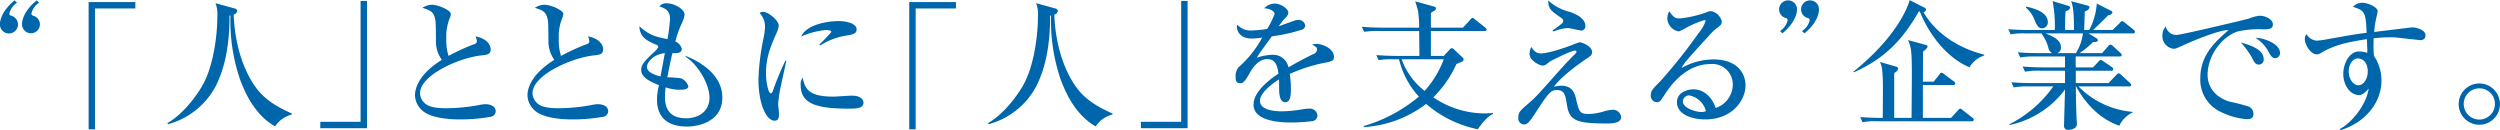 <svg xmlns="http://www.w3.org/2000/svg" width="536.128" height="27.91" viewBox="0 0 536.128 27.91"><defs><style>.cls-1 { fill: #0066ac; fill-rule: evenodd; }</style></defs><path id="_人_とともに_人_を支える_企業です_" class="cls-1" d="M733.627 1355.83a1.937 1.937 0 0 0-1.53-1.89.48.48 0 0 1-.3-.42 3.654 3.654 0 0 1 1.65-2.34l-.51-.51c-2.64 2.13-3.15 4.17-3.15 5.1a1.92 1.92 0 1 0 3.84.06zm-4.71 0a1.936 1.936 0 0 0-1.529-1.89.429.429 0 0 1-.33-.42 3.815 3.815 0 0 1 1.649-2.34l-.509-.51c-2.61 2.13-3.15 4.17-3.15 5.1a1.935 1.935 0 1 0 3.869.06zm25.17-3.42v-1.38h-10.019v27.3h1.38v-25.92h8.639zm33.57 22.53c-3.089-1.38-5.7-2.91-7.559-5.37-2.73-3.6-4.68-9.27-4.92-15.84a1.076 1.076 0 0 0 .78-.87.857.857 0 0 0-.66-.48l-4.02-1.11a6.7 6.7 0 0 1 .39 2.88c0 3.63-.69 9.69-2.73 13.89-1.26 2.55-4.38 6.9-8.01 8.97l.18.21a16.367 16.367 0 0 0 10.2-8.13c2.52-4.92 3-10.86 2.97-15.15l.21-.03a38.744 38.744 0 0 0 2.07 13.77c1.5 4.05 3.78 7.89 7.5 10.02a6.014 6.014 0 0 1 3.6-2.55v-.21zm16.111 3.15v-27.3h-1.38v25.92h-8.639v1.38h10.019zm27.6-3.6c0-1.5-1.92-1.56-2.19-1.56a6.494 6.494 0 0 0-1.35.18 40.1 40.1 0 0 1-6.87.69c-1.11 0-3.6 0-4.709-.99a3 3 0 0 1-1.11-2.22c0-3.93 8.429-7.59 13.019-8.1 1.41-.15 2.13-.24 2.13-1.35 0-.24-.09-2.1-3.24-2.76a5.294 5.294 0 0 1 .3 1.05.782.782 0 0 1-.66.66 42.377 42.377 0 0 0-5.43 2.49 10.365 10.365 0 0 1-.48-3.57 10.564 10.564 0 0 1 .72-4.5 2.982 2.982 0 0 0 .24-.81.831.831 0 0 0-.33-.69 7.3 7.3 0 0 0-3.69-1.41 3.99 3.99 0 0 0-2.069.66c1.709.57 2.339.78 2.729 2.4.12.54.15.99.18 5.04a6.633 6.633 0 0 0 1.26 3.72c-4.5 2.79-5.759 5.7-5.759 7.62a4.538 4.538 0 0 0 1.89 3.51c2.219 1.65 6.869 1.65 7.949 1.65a37.153 37.153 0 0 0 6.42-.57 1.241 1.241 0 0 0 1.05-1.14zm24.12 0c0-1.5-1.92-1.56-2.19-1.56a6.494 6.494 0 0 0-1.35.18 40.085 40.085 0 0 1-6.869.69c-1.11 0-3.6 0-4.71-.99a3 3 0 0 1-1.11-2.22c0-3.93 8.43-7.59 13.019-8.1 1.41-.15 2.13-.24 2.13-1.35 0-.24-.09-2.1-3.24-2.76a5.294 5.294 0 0 1 .3 1.05.782.782 0 0 1-.66.66 42.415 42.415 0 0 0-5.429 2.49 10.365 10.365 0 0 1-.48-3.57 10.564 10.564 0 0 1 .72-4.5 2.982 2.982 0 0 0 .24-.81.831.831 0 0 0-.33-.69 7.3 7.3 0 0 0-3.69-1.41 3.991 3.991 0 0 0-2.07.66c1.71.57 2.34.78 2.73 2.4.12.54.15.99.18 5.04a6.633 6.633 0 0 0 1.26 3.72c-4.5 2.79-5.76 5.7-5.76 7.62a4.538 4.538 0 0 0 1.89 3.51c2.22 1.65 6.87 1.65 7.95 1.65a37.149 37.149 0 0 0 6.419-.57 1.241 1.241 0 0 0 1.05-1.14zm24.481-3.03c0-5.82-6.96-8.52-7.8-8.85l-.09.15c2.49 1.53 5.13 5.73 5.13 8.76 0 3.27-2.76 4.44-5.01 4.44-4.53 0-4.53-3.51-4.53-4.65a13.259 13.259 0 0 1 .15-1.98 9.683 9.683 0 0 0 2.97.51c.54 0 1.89 0 1.89-.75a2.874 2.874 0 0 0-1.47-1.68 20.782 20.782 0 0 0-3.03-.24c.39-2.22.93-4.53 1.08-5.19.93.03 2.01.06 2.01-.93a2.3 2.3 0 0 0-1.38-1.56 22.489 22.489 0 0 1 1.44-4.02 5.954 5.954 0 0 0 .54-1.74c0-1.26-2.34-2.43-3.75-2.43a1.856 1.856 0 0 0-1.65.66c1.23.45 2.28.84 2.28 2.67a39.1 39.1 0 0 1-.54 4.35c-2.64-.54-3.81-.78-6.03-2.76.09 2.4 1.65 3.12 3.66 3.99a.481.481 0 0 1 .39.48 4.658 4.658 0 0 1-1.14 1.29c-2.04 1.95-2.52 2.58-2.52 3.6 0 1.23 1.02 2.19 3.81 3.27a12.681 12.681 0 0 0-.42 3.09c0 3.54 1.95 5.79 6.48 5.79 1.83 0 7.53-.72 7.53-6.27zm-12.33-9.48l-.93 5.01c-1.02-.27-2.91-.84-2.91-2.04.001-.93 1.26-2.67 3.84-2.97zm41.129-5.07c0-1.38-2.46-1.8-3.78-1.8-2.879 0-7.079.9-8.1 3.3a17.443 17.443 0 0 1 5.25-1.38c.24 0 1.2 0 1.2.42a33.744 33.744 0 0 1-2.58 2.7l.21.18a14.807 14.807 0 0 1 5.909-2.16c1.501-.24 1.891-.63 1.891-1.26zm1.47 15.69c0-.48-.39-1.5-2.52-1.5-.57 0-3.36.21-3.989.21-5.55 0-6.03-1.92-6.54-4.05a2.272 2.272 0 0 0-.42 1.56c0 3.78 2.91 5.07 10.139 5.07 1.68 0 3.33 0 3.33-1.29zm-16.559-8.97h-.21a61.462 61.462 0 0 0-2.64 6.39.816.816 0 0 1-.45.6c-.54 0-1.05-2.37-1.05-4.29 0-3.54 1.05-5.91 2.31-8.76a4.279 4.279 0 0 0 .42-1.5c0-1.11-2.25-2.94-3.33-2.94a1.414 1.414 0 0 0-.78.24 4.2 4.2 0 0 1 1.17 2.88 14.031 14.031 0 0 1-.21 2.01 51.742 51.742 0 0 0-1.2 9.33c0 5.25 1.68 8.88 3.45 8.88.84 0 .96-.6.96-1.53 0-.3-.18-1.71-.18-2.04a25.571 25.571 0 0 1 .6-3.93c.15-.75.99-4.5 1.14-5.34zm36.389-11.22v-1.38h-10.019v27.3h1.38v-25.92h8.639zm33.57 22.53c-3.09-1.38-5.7-2.91-7.559-5.37-2.73-3.6-4.68-9.27-4.92-15.84a1.076 1.076 0 0 0 .78-.87.857.857 0 0 0-.66-.48l-4.02-1.11a6.7 6.7 0 0 1 .39 2.88c0 3.63-.69 9.69-2.73 13.89-1.26 2.55-4.38 6.9-8.01 8.97l.18.21a16.367 16.367 0 0 0 10.2-8.13c2.52-4.92 3-10.86 2.97-15.15l.21-.03a38.744 38.744 0 0 0 2.07 13.77c1.5 4.05 3.78 7.89 7.5 10.02a6.017 6.017 0 0 1 3.6-2.55v-.21zm16.111 3.15v-27.3h-1.38v25.92h-8.64v1.38h10.02zm31.381-15.33c0-1.68-2.31-2.76-3.87-2.76a2.253 2.253 0 0 0-.78.15c.84.51 1.02.63 1.02 1.08a1.108 1.108 0 0 1-.87.99c-2.64 1.29-4.5 2.37-5.25 2.82a3.357 3.357 0 0 0-3.42-2.7 10.774 10.774 0 0 0-3.36.63l.24-.45c.3-.51 2.49-3.48 2.97-4.14a34.89 34.89 0 0 0 6.27-1.38 1.051 1.051 0 0 0 .9-.96 1.456 1.456 0 0 0-1.59-1.17 1.929 1.929 0 0 0-.66.12c-.27.09-2.28.81-3.421 1.23a12.191 12.191 0 0 1 1.471-1.86 1.668 1.668 0 0 0 .57-1.08c0-.72-1.5-1.92-2.91-1.92a3.192 3.192 0 0 0-2.28 1.02c1.14 0 2.25.63 2.25 1.17a18.844 18.844 0 0 1-1.59 3.24 23.748 23.748 0 0 1-3.24.33 3.855 3.855 0 0 1-3.18-1.23 1.7 1.7 0 0 0-.09.54c0 .42.36 2.43 3.18 2.43a16.609 16.609 0 0 0 2.25-.21 22.833 22.833 0 0 1-5.07 6.36 3.041 3.041 0 0 0-.63 2.1c0 .96.24 1.32 1.02 1.32.51 0 .9-.18 2.13-2.4.6-1.05 1.83-2.76 3.63-2.76 1.86 0 2.189 1.53 2.4 3.12-1.5.99-5.339 3.69-5.339 6.63 0 3.72 6.21 3.84 8.13 3.84a40.1 40.1 0 0 0 4.56-.3 1.284 1.284 0 0 0 1.02-1.17 1.623 1.623 0 0 0-1.86-1.5 7.139 7.139 0 0 0-1.08.09 26.829 26.829 0 0 1-4.62.48c-.871 0-4.77 0-4.77-2.28 0-1.68 2.73-3.72 4.079-4.56.03.39.03.51.03 1.68 0 1.29.03 3.21 1.351 3.21 1.17 0 1.17-1.83 1.17-2.79a19.991 19.991 0 0 0-.24-3.27 33.8 33.8 0 0 1 7.98-2.49c1.199-.27 1.499-.42 1.499-1.2zm34.11 12.27v-.21c-.54.03-1.08.09-1.86.09a19.678 19.678 0 0 1-10.95-3.45 23.439 23.439 0 0 0 4.95-7.11c.15-.09.93-.42 1.08-.48a.623.623 0 0 0 .48-.54.4.4 0 0 0-.12-.3l-1.98-1.89a.64.64 0 0 0-.36-.21.6.6 0 0 0-.54.3l-1.26 1.35h-2.76v-5.34h11.49c.21 0 .45-.03.45-.3a.645.645 0 0 0-.3-.45l-2.19-1.74a1.1 1.1 0 0 0-.54-.33.812.812 0 0 0-.45.39l-1.59 1.71h-6.87v-3.15a5.729 5.729 0 0 1 .63-.42.627.627 0 0 0 .45-.54.428.428 0 0 0-.42-.42l-4.02-1.11c.09.3.54 1.71.6 2.04a25.2 25.2 0 0 1 .24 3.6h-8.01c-.33 0-2.46-.03-4.29-.18l.51 1.08a17.9 17.9 0 0 1 3.24-.18h8.55c0 .36.06 4.62.06 5.34h-4.98c-.33 0-2.43-.03-4.26-.18l.48 1.08a18.37 18.37 0 0 1 3.24-.18h1.14a18.123 18.123 0 0 0 4.26 8.01 32.371 32.371 0 0 1-11.82 6.3v.24a24.427 24.427 0 0 0 13.38-4.98 24.176 24.176 0 0 0 11.07 5.43c1.29-1.77 2.1-2.7 3.27-3.27zm-10.56-11.73a20.969 20.969 0 0 1-4.11 6.78 14.922 14.922 0 0 1-4.92-6.78h9.03zm30.36-7.17c0-1.89-2.82-2.82-3.48-3.03a10.3 10.3 0 0 1-4.5-2.43c.09 1.71.45 2.1 2.16 3.3.96.66 1.08.75 1.08 1.11a.842.842 0 0 1-.33.6c-.66.51-1.29.99-1.98 1.44l.15.21.51-.15a8.657 8.657 0 0 1 2.73-.57c.42 0 2.4.54 2.88.54a.919.919 0 0 0 .78-1.02zm7.68 19.56a1.77 1.77 0 0 0-1.89-1.56 8.371 8.371 0 0 0-1.77.33 11.337 11.337 0 0 1-3.24.57c-1.8 0-2.1-.27-2.7-2.91-.27-1.26-.72-3.15-3.21-3.15a7.05 7.05 0 0 0-1.59.21c1.65-2.43 6.78-5.88 7.14-6.12.75-.48 1.02-.66 1.02-1.35 0-1.23-2.28-2.07-2.64-2.07a13.122 13.122 0 0 0-1.71.63c-1.68.63-5.04 1.77-6.6 1.77-1.05 0-1.41-.45-2.1-1.38a4.071 4.071 0 0 0-.36 1.44c0 1.56 2.25 2.55 2.76 2.55.54 0 .69-.12 1.53-.81.21-.15 4.59-2.4 5.46-2.4a.281.281 0 0 1 .33.24.711.711 0 0 1-.24.42c-1.71 1.65-3.84 4.08-4.41 4.71-3.75 4.26-4.44 4.92-5.73 6.03-1.77 1.53-2.1 1.83-2.1 2.97a1.288 1.288 0 0 0 1.23 1.47c.69 0 1.14-.45 2.7-2.88 2.46-3.81 3.12-4.5 4.23-4.5 1.77 0 1.92.99 2.28 3.3.54 3.33 2.13 3.87 8.7 3.87 1.53 0 2.91-.27 2.91-1.38zm26.67-6.78c0-2.61-1.77-5.58-6.93-5.58a14.046 14.046 0 0 0-6.81 1.86c.69-1.26 1.26-1.86 6.33-7.41a10.256 10.256 0 0 1 1.11-1.05c.99-.72 1.2-.87 1.2-1.56a2.891 2.891 0 0 0-2.34-2.19 2.722 2.722 0 0 0-1.05.3 24.938 24.938 0 0 1-5.52 1.26c-.87 0-1.29 0-2.34-1.53a3.045 3.045 0 0 0-.42 1.56 2.943 2.943 0 0 0 2.49 2.76 9.285 9.285 0 0 0 1.29-.63 19.2 19.2 0 0 1 4.2-1.8.213.213 0 0 1 .24.21 8.917 8.917 0 0 1-1.53 2.61 114.789 114.789 0 0 1-8.19 10.29c-1.65 1.65-2.04 2.07-2.04 2.97a1.373 1.373 0 0 0 1.32 1.53c.6 0 .78-.3 1.56-1.5 2.31-3.6 5.55-6.69 9.99-6.69a4.376 4.376 0 0 1 4.71 4.38 5.326 5.326 0 0 1-3.66 5.04c-.54-1.62-2.04-3.99-4.77-3.99-1.35 0-3.54.66-3.54 2.76 0 2.64 3.24 3.69 6.06 3.69 5.82 0 8.64-4.14 8.64-7.29zm-8.49 5.52a2.7 2.7 0 0 1-1.02.18c-.84 0-3.93-.69-3.93-2.31a1.381 1.381 0 0 1 1.35-1.26 4.58 4.58 0 0 1 3.6 3.39zm24.24-21.78a1.89 1.89 0 0 0-1.92-1.98 1.926 1.926 0 0 0-.39 3.81.429.429 0 0 1 .33.42 3.814 3.814 0 0 1-1.65 2.34l.51.51c2.61-2.13 3.12-4.17 3.12-5.1zm-4.71 0a1.907 1.907 0 0 0-1.92-1.98 1.926 1.926 0 0 0-.39 3.81.411.411 0 0 1 .3.42 3.673 3.673 0 0 1-1.62 2.34l.48.51c2.61-2.13 3.15-4.17 3.15-5.1zm40.14 9.84v-.18c-7.92-2.01-11.64-6.66-13.02-9.12a.57.57 0 0 0 .54-.54.416.416 0 0 0-.21-.36l-3.3-1.68c-.48 1.95-3.21 8.25-12.06 15.36l.12.12c6.96-3.09 10.68-7.38 13.92-13.05l.21.03c2.76 6.75 7.29 10.62 10.65 11.94a5.821 5.821 0 0 1 3.15-2.52zm-2.22 13.77a.472.472 0 0 0-.24-.39l-2.13-1.65a.9.9 0 0 0-.57-.33.776.776 0 0 0-.45.36l-1.5 1.62h-6.03v-7.05h6.48a.368.368 0 0 0 .45-.33.591.591 0 0 0-.3-.45l-2.07-1.53a1.01 1.01 0 0 0-.57-.33.631.631 0 0 0-.45.39l-1.23 1.53h-2.31l.03-6.45a2.938 2.938 0 0 0 .99-1.02.419.419 0 0 0-.33-.39l-3.87-1.05c.63 1.53.81 1.98.81 7.44 0 1.47-.06 8.49-.06 9.24h-3.72v-9.63a1.476 1.476 0 0 0 .84-.9.443.443 0 0 0-.3-.42l-3.6-1.05a5.461 5.461 0 0 1 .51 2.04c.15 1.77.15 2.82.09 9.96h-.57c-.33 0-2.43-.03-4.26-.18l.48 1.11a15.078 15.078 0 0 1 3.24-.21h20.19a.368.368 0 0 0 .45-.33zm15.87-20.94c0-2.07-2.82-2.94-4.59-3.3l-.12.21a6.022 6.022 0 0 1 1.71 2.28c.63 1.47.93 2.16 1.77 2.16a1.264 1.264 0 0 0 1.23-1.35zm18.69 2.1a.9.9 0 0 0-.36-.51l-1.8-1.44a1.251 1.251 0 0 0-.63-.36 1.2 1.2 0 0 0-.48.42l-1.53 1.5h-4.2c.12-.12 2.01-1.86 3.27-3.18a.972.972 0 0 0 .9-.57.615.615 0 0 0-.45-.45l-2.91-1.47a14.242 14.242 0 0 1-1.62 5.67h-1.08c0-.15.12-3.6.12-3.99a1.366 1.366 0 0 0 1.02-.84c0-.3-.24-.36-.54-.45l-3.39-.9c.33.99.6 1.86.6 6.18h-1.89a39.705 39.705 0 0 1 .09-4.05 1.223 1.223 0 0 0 .99-.72.478.478 0 0 0-.42-.42l-3.36-1.02a28.282 28.282 0 0 1 .48 6.21h-5.7c-.33 0-2.46-.03-4.26-.18l.48 1.11a15.078 15.078 0 0 1 3.24-.21h3.36a9.149 9.149 0 0 1 1.47 2.97 1.765 1.765 0 0 0 .81 1.26h-3.03c-.33 0-2.46 0-4.29-.18l.51 1.11a17.441 17.441 0 0 1 3.24-.21h6.36v2.34h-4.8c-.33 0-2.46-.03-4.29-.18l.51 1.11a15.078 15.078 0 0 1 3.24-.21h5.34v2.64h-7.23c-.33 0-2.46 0-4.26-.18l.48 1.11a17.441 17.441 0 0 1 3.24-.21h5.25a25.347 25.347 0 0 1-9.39 8.1l.03.18a20.029 20.029 0 0 0 11.88-7.62c-.03 1.08-.21 7.17-.21 7.62a.857.857 0 0 0 1.05 1.02c.45 0 1.71-.21 1.71-1.26l-.03-.51c-.06-.99-.12-1.65-.21-7.53h.06c.96 1.74 3.75 6.51 9.27 8.43a6.153 6.153 0 0 1 2.85-2.85v-.12a18.394 18.394 0 0 1-11.61-5.46h10.86a.361.361 0 0 0 .45-.3.77.77 0 0 0-.3-.48l-1.86-1.71a1.187 1.187 0 0 0-.54-.33.869.869 0 0 0-.51.39l-1.65 1.71h-7.02v-2.64h7.59a.368.368 0 0 0 .45-.33.652.652 0 0 0-.33-.48l-1.74-1.17a1.967 1.967 0 0 0-.63-.36 1.255 1.255 0 0 0-.51.42l-1.14 1.2h-3.69c-.03-.39-.03-2.07-.03-2.34h9.42c.21 0 .45-.03.45-.3a.66.66 0 0 0-.3-.48l-1.59-1.47a.768.768 0 0 0-.54-.3.758.758 0 0 0-.48.36l-1.29 1.47h-4.86a16.9 16.9 0 0 0 2.91-2.37c.27 0 1.05.03 1.05-.39a.684.684 0 0 0-.39-.48l-1.62-.99h9.51a.363.363 0 0 0 .45-.33zm-11.16.33a10.5 10.5 0 0 1-1.5 4.23h-3.99a1.246 1.246 0 0 0 .78-1.2c0-1.2-.87-2.13-3.36-3.03h8.07zm42.27 4.2c0-1.86-3.06-3.15-5.28-3.27a8.377 8.377 0 0 1 2.61 2.64c.69 1.29.96 1.74 1.62 1.74a1.068 1.068 0 0 0 1.05-1.11zm-3.51 1.32c0-2.16-3.12-3.06-4.89-3.57a19.658 19.658 0 0 1 2.31 3.12c.57 1.17.81 1.62 1.59 1.62a1.036 1.036 0 0 0 .99-1.17zm1.98-7.5c0-.9-1.41-1.8-2.82-1.8a7.715 7.715 0 0 0-2.31.6c-.66.21-14.55 3.51-15.51 3.51-1.05 0-1.77-.42-2.4-1.77a3.049 3.049 0 0 0-.66 1.89 2.73 2.73 0 0 0 2.37 2.85c.42 0 .6-.06 2.1-.75 2.58-1.2 8.1-3.39 9.72-3.24-3.3 2.79-6.06 5.67-6.06 10.29a7.62 7.62 0 0 0 4.62 7.35 15.214 15.214 0 0 0 5.28 1.44c.57 0 1.5 0 1.5-1.14a1.738 1.738 0 0 0-1.02-1.56 40.507 40.507 0 0 0-4.08-1.05c-4.11-1.26-4.74-4.26-4.74-5.7 0-4.47 3.36-8.4 6.48-9.36a20.739 20.739 0 0 1 5.4-.45c1.2 0 2.13 0 2.13-1.11zm32.73 2.4c0-1.14-1.89-1.71-2.88-1.71-.06 0-7.23.87-8.13.99a19.626 19.626 0 0 1 .48-3.15c.03-.12.27-1.2.27-1.29 0-.96-2.28-1.83-3.24-1.83a2.834 2.834 0 0 0-2.07.87c2.52.81 2.76 1.11 2.94 5.58-2.46.3-3.09.42-9 1.47a14.5 14.5 0 0 1-1.74.21 2.854 2.854 0 0 1-2.16-1.38 1.439 1.439 0 0 0-.36.99c0 1.38 1.35 3.33 2.55 3.33a1.638 1.638 0 0 0 .87-.27c3.03-1.86 6.15-2.4 9.9-3 0 .3.06 1.83.09 2.16a7.045 7.045 0 0 1-.03.78 6.626 6.626 0 0 0-1.71-.3c-2.13 0-3.42 2.61-3.42 4.8 0 2.46 1.5 4.56 3.36 4.56.78 0 1.29-.51 2.07-1.38-.3 2.82-3.06 6.96-6.18 8.67l.15.24c5.64-1.74 8.79-6.21 8.79-10.62a9.369 9.369 0 0 0-1.59-5.28 15.961 15.961 0 0 1-.12-2.1c0-.81.03-1.35.03-1.71a31.736 31.736 0 0 1 3.42-.21 15.816 15.816 0 0 1 1.89.09c.39.06 4.56.51 4.65.51a1.007 1.007 0 0 0 1.17-1.02zm-12.39 7.74c0 1.62-.93 2.97-2.01 2.97-1.11 0-2.07-1.41-2.07-2.91 0-1.71.96-2.85 1.92-2.85 1.32 0 2.16 1.14 2.16 2.79zm28.35 6.99a4.425 4.425 0 1 0-4.44 4.44 4.418 4.418 0 0 0 4.44-4.44zm-1.08 0a3.345 3.345 0 1 1-3.36-3.36 3.31 3.31 0 0 1 3.36 3.36z" transform="translate(-725.062 -1350.59)"/></svg>